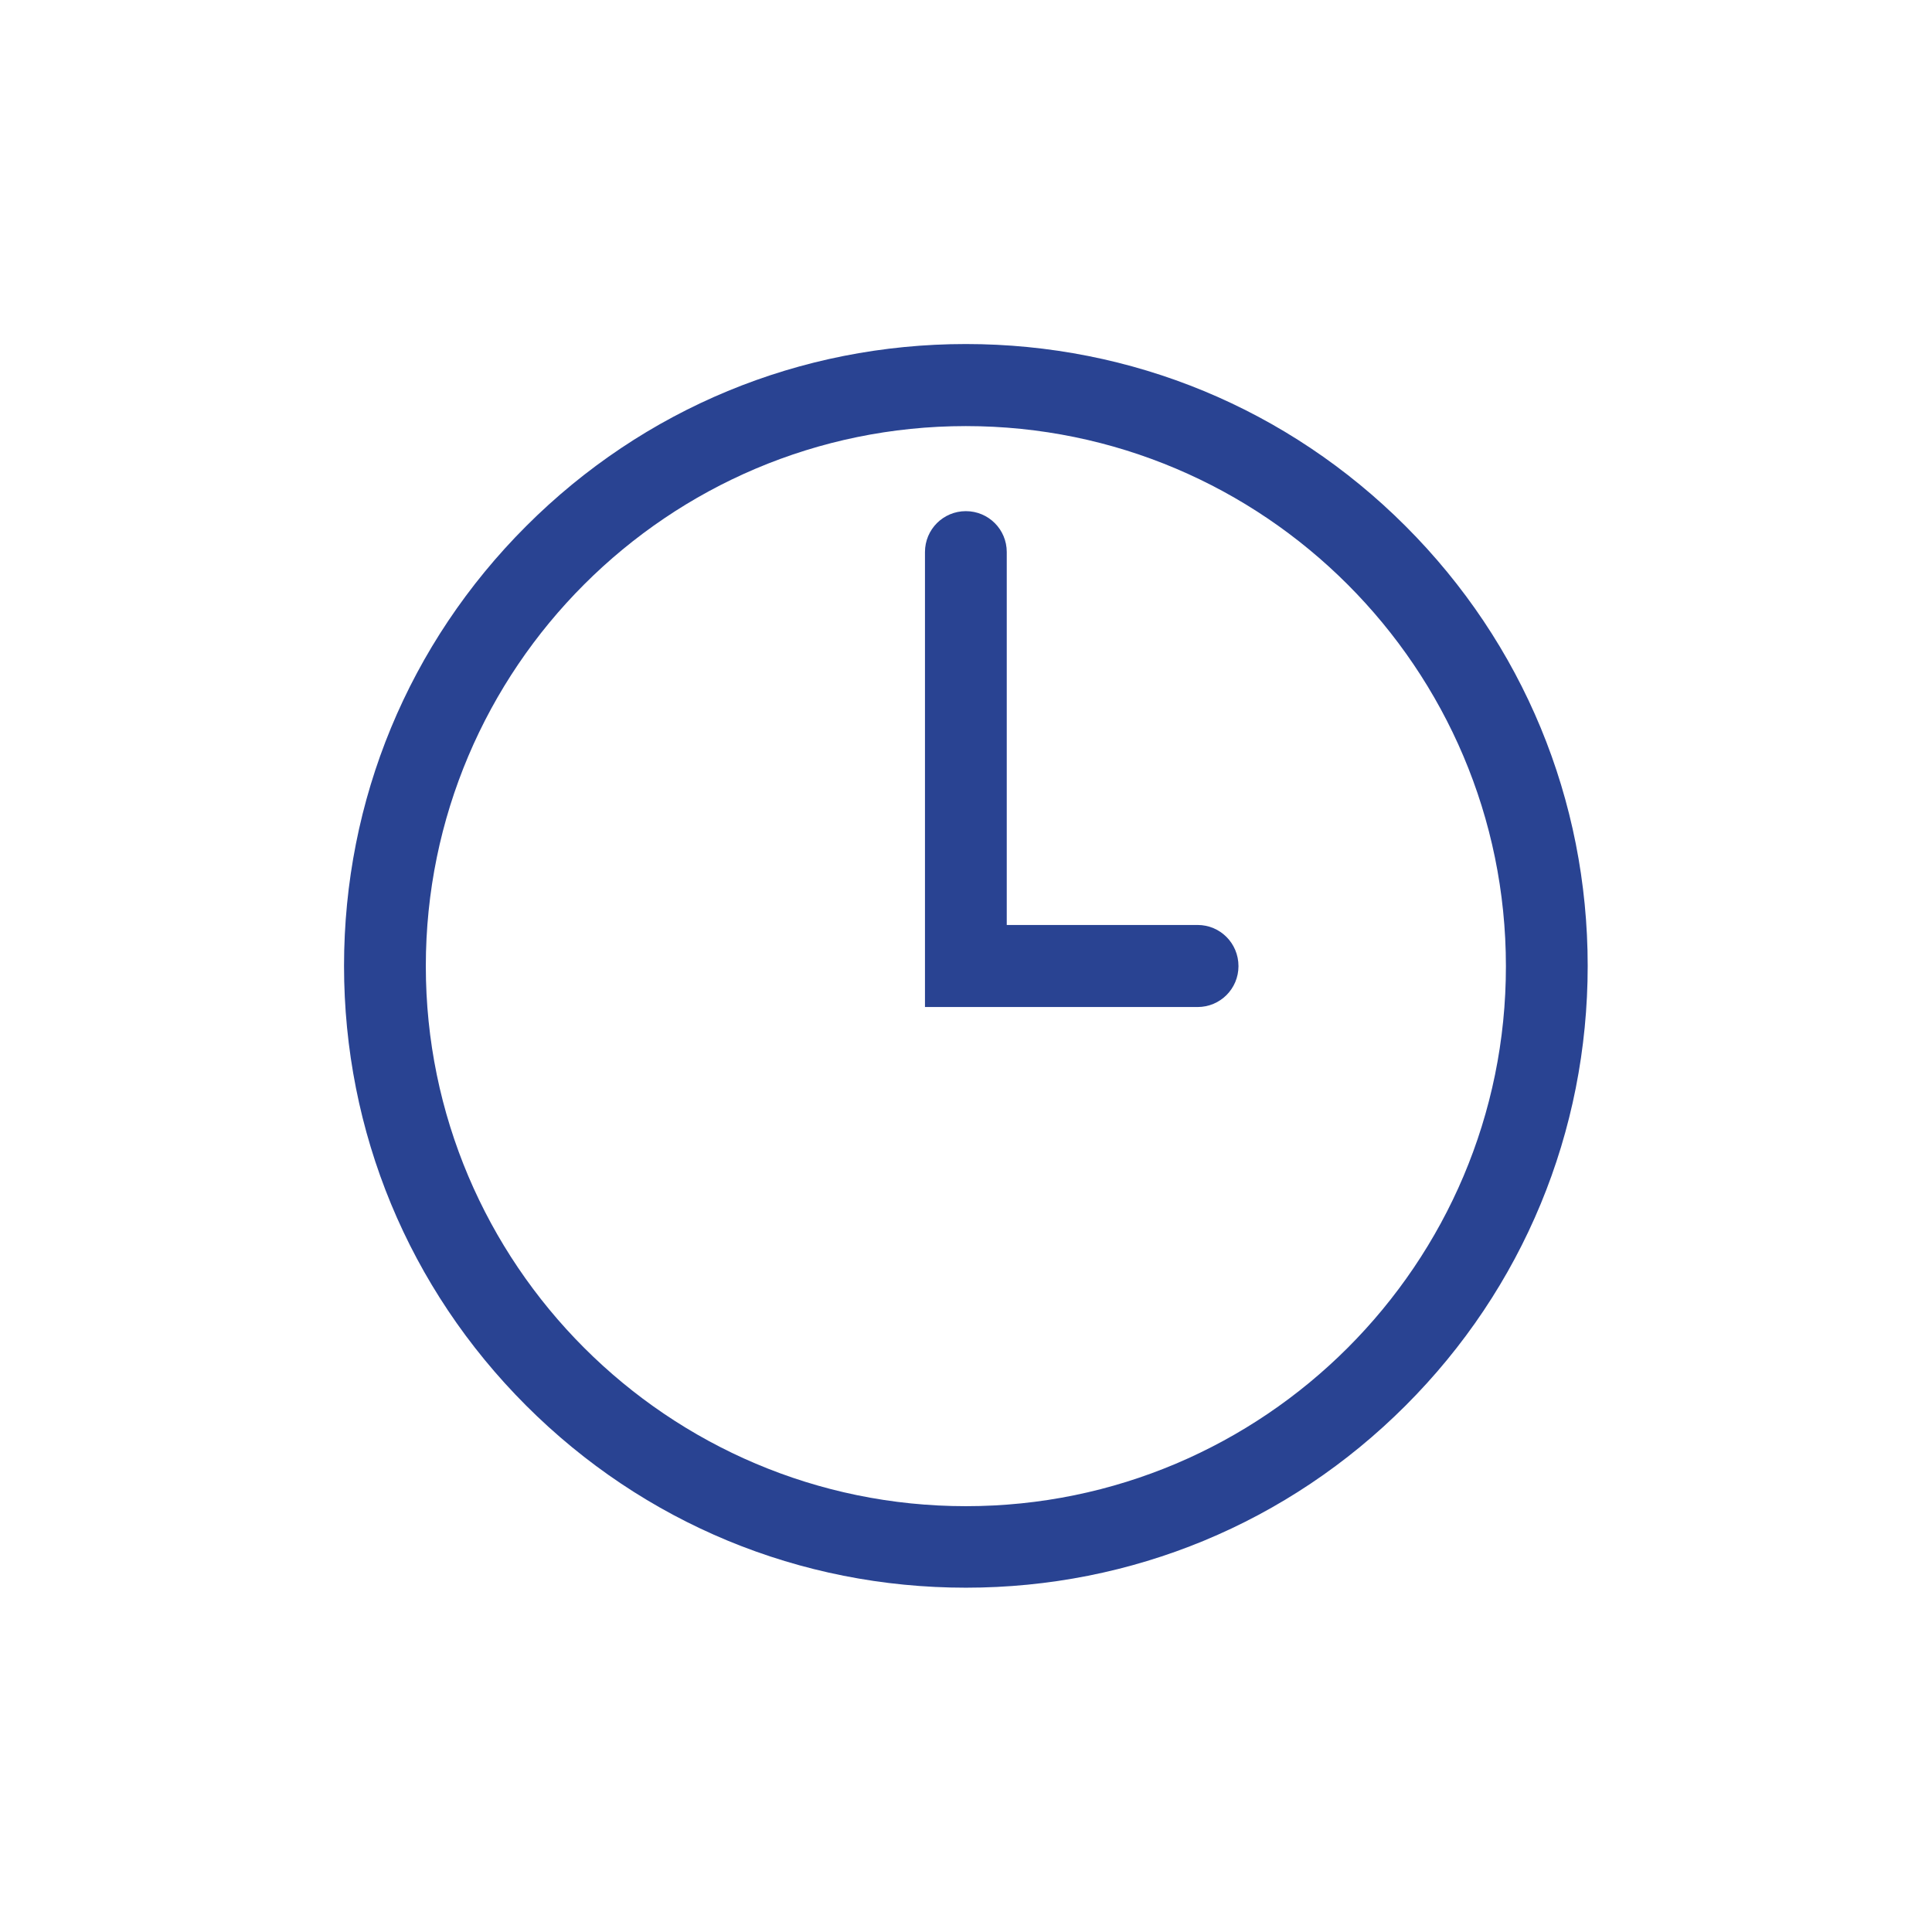<?xml version="1.0" encoding="UTF-8"?>
<!-- Generator: Adobe Illustrator 25.4.1, SVG Export Plug-In . SVG Version: 6.00 Build 0)  -->
<svg xmlns="http://www.w3.org/2000/svg" xmlns:xlink="http://www.w3.org/1999/xlink" version="1.1" id="Objekt" x="0px" y="0px" viewBox="0 0 708.7 708.7" style="enable-background:new 0 0 708.7 708.7;" xml:space="preserve">
<style type="text/css">
	.st0{fill:#294392;}
</style>
<g>
	<path class="st0" d="M515.6,193c-43.1-43.1-100.4-66.8-161.3-66.8c-60.9,0-118.2,23.7-161.3,66.8c-43.1,43.1-66.8,100.4-66.8,161.3   c0,60.9,23.7,118.2,66.8,161.3c43.1,43.1,100.4,66.8,161.3,66.8s118.2-23.7,161.3-66.8c43.1-43.1,66.8-100.4,66.8-161.3   S558.7,236.1,515.6,193z M354.3,552.5c-109.3,0-198.1-88.9-198.1-198.1c0-109.3,88.9-198.1,198.1-198.1   c109.3,0,198.1,88.9,198.1,198.1C552.5,463.6,463.6,552.5,354.3,552.5z"></path>
	<path class="st0" d="M439.3,339.3h-70V202.5c0-8.3-6.7-15-15-15s-15,6.7-15,15v166.9h100c8.3,0,15-6.7,15-15   C454.3,346,447.6,339.3,439.3,339.3z"></path>
</g>
</svg>
